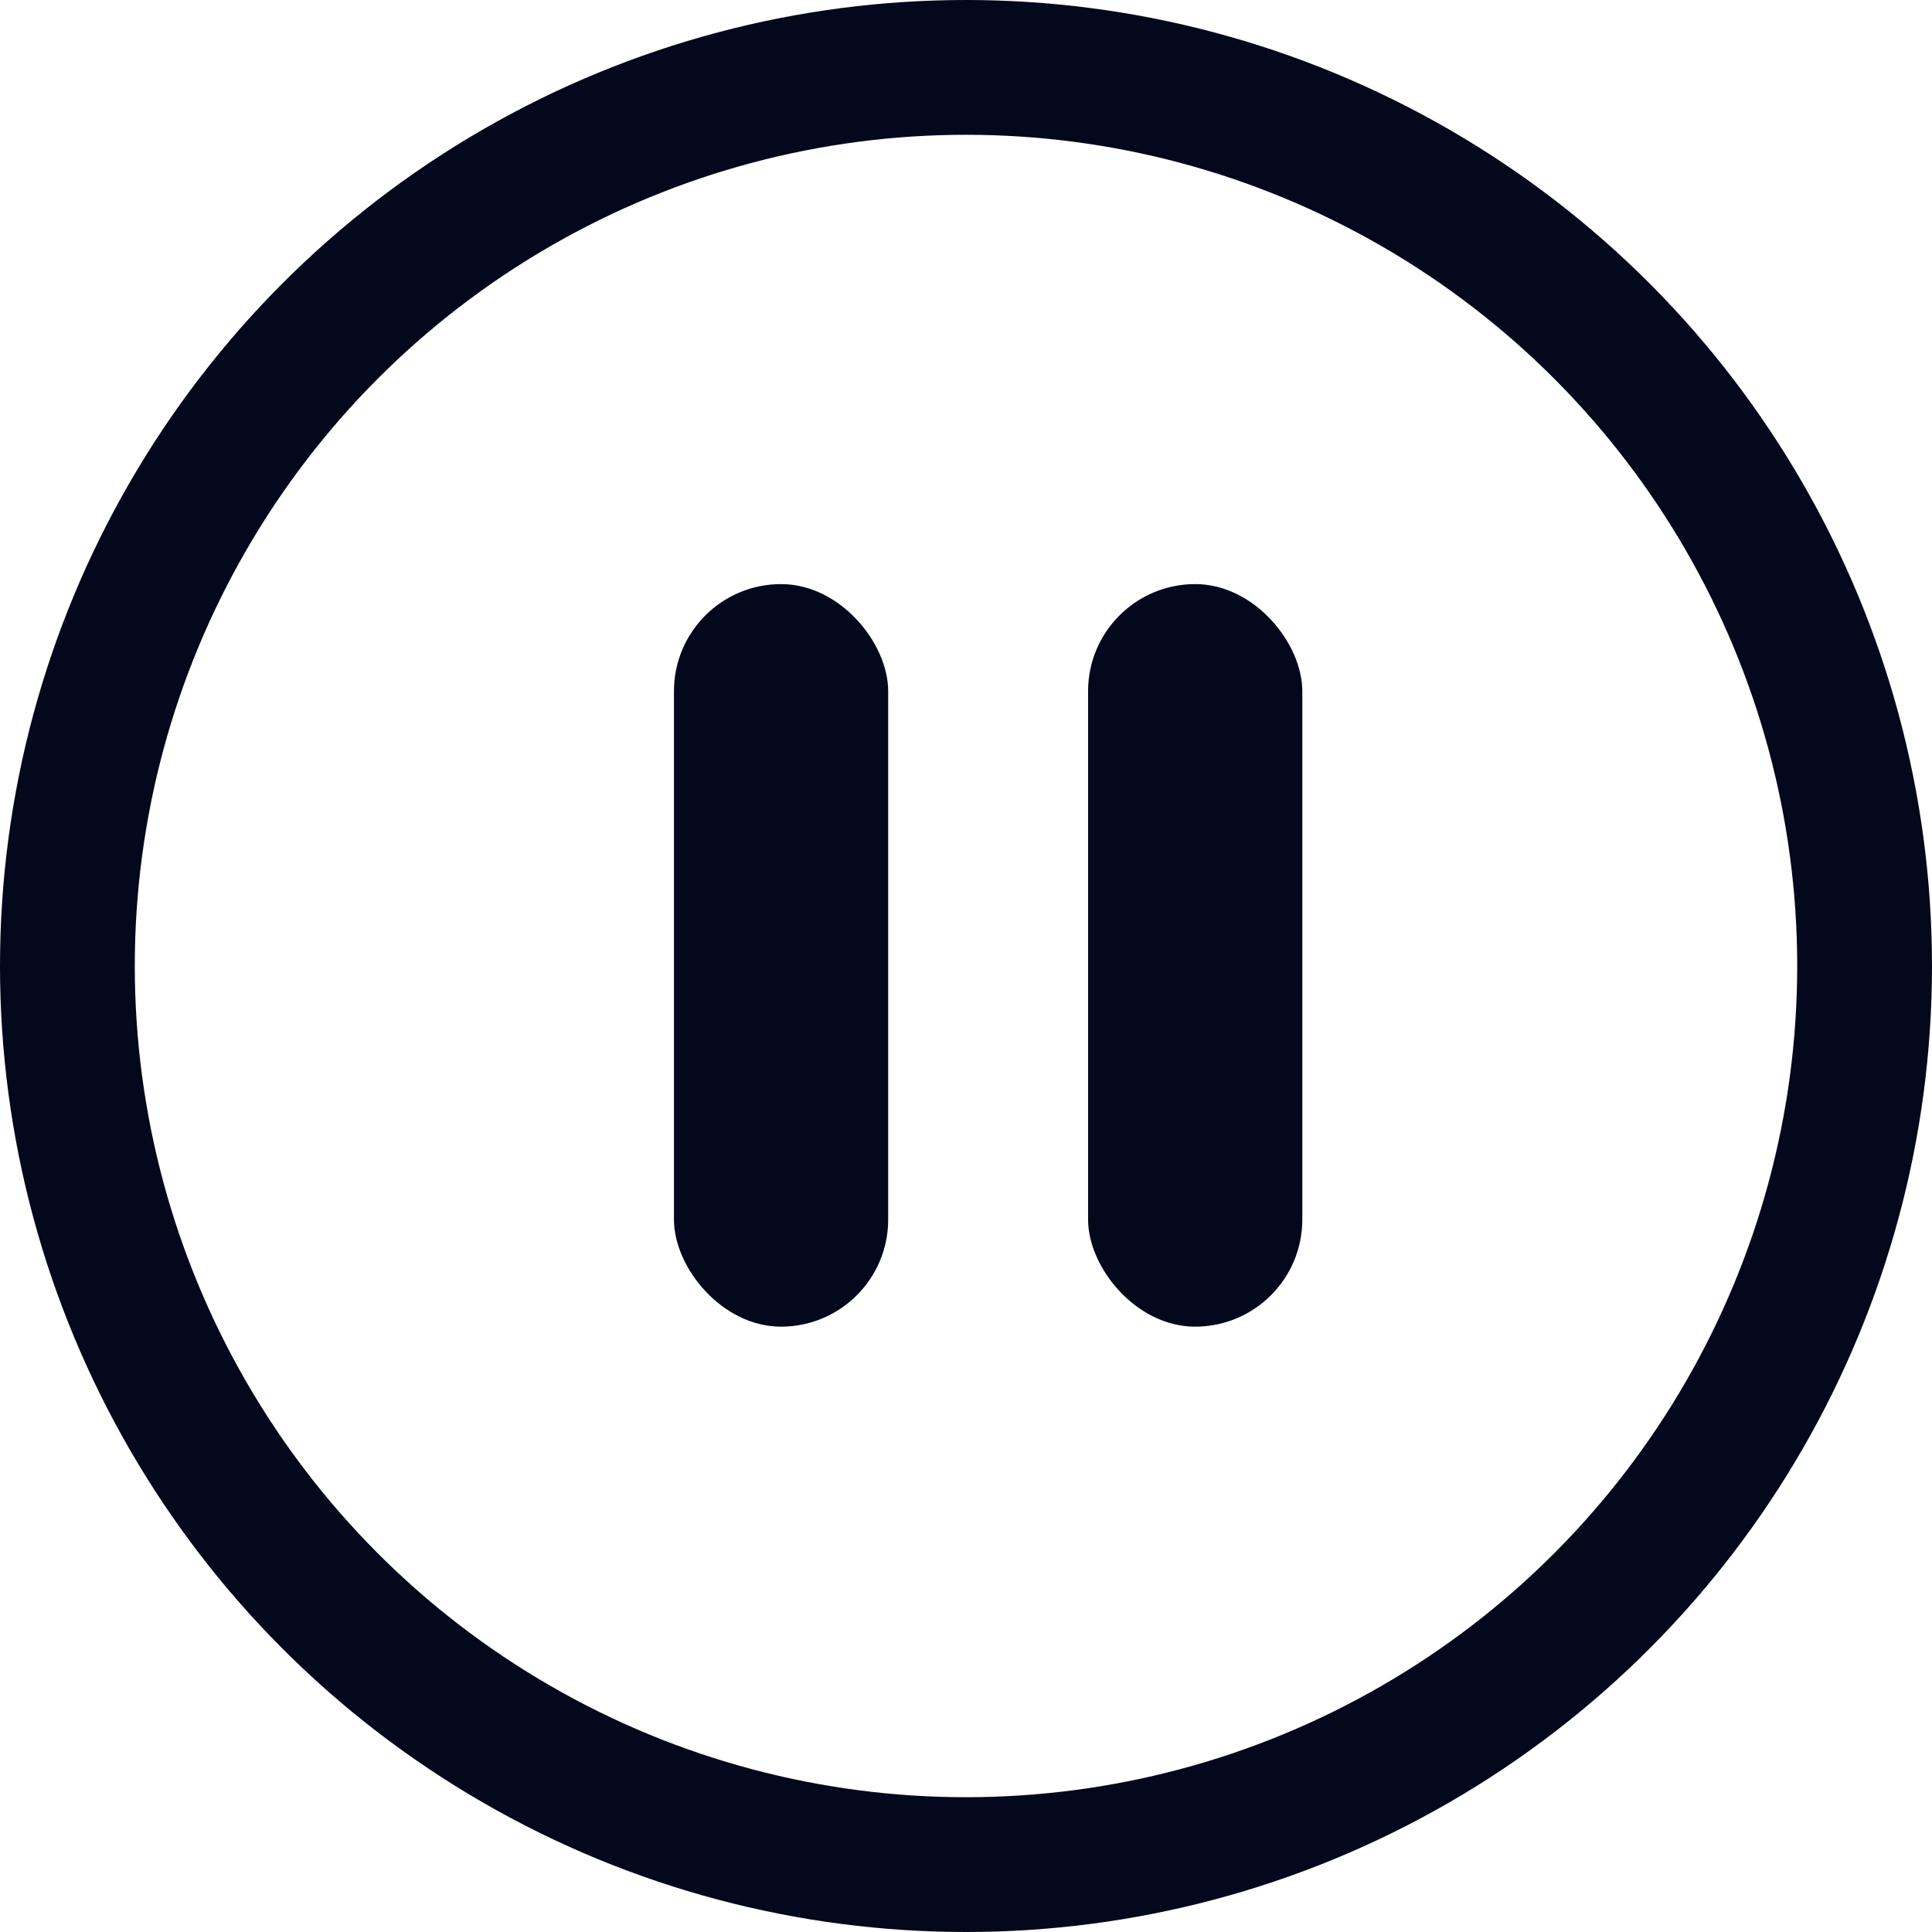 <svg xmlns="http://www.w3.org/2000/svg" width="43" height="43" viewBox="0 0 43 43">
  <g id="pause" transform="translate(20850 10441)">
    <g id="play">
      <g id="Ellipse_174" data-name="Ellipse 174" transform="translate(-20850 -10441)" fill="none" stroke="#03081c" stroke-width="3">
        <circle cx="21.5" cy="21.5" r="21.5" stroke="none"/>
        <circle cx="21.5" cy="21.5" r="20" fill="none"/>
      </g>
    </g>
    <g id="Pause-2" data-name="Pause" transform="translate(-20835 -10428)">
      <rect id="Rectangle_2569" data-name="Rectangle 2569" width="4.768" height="16.527" rx="2.384" fill="#03081c"/>
      <rect id="Rectangle_2570" data-name="Rectangle 2570" width="4.768" height="16.527" rx="2.384" transform="translate(9.217)" fill="#03081c"/>
    </g>
  </g>
</svg>
